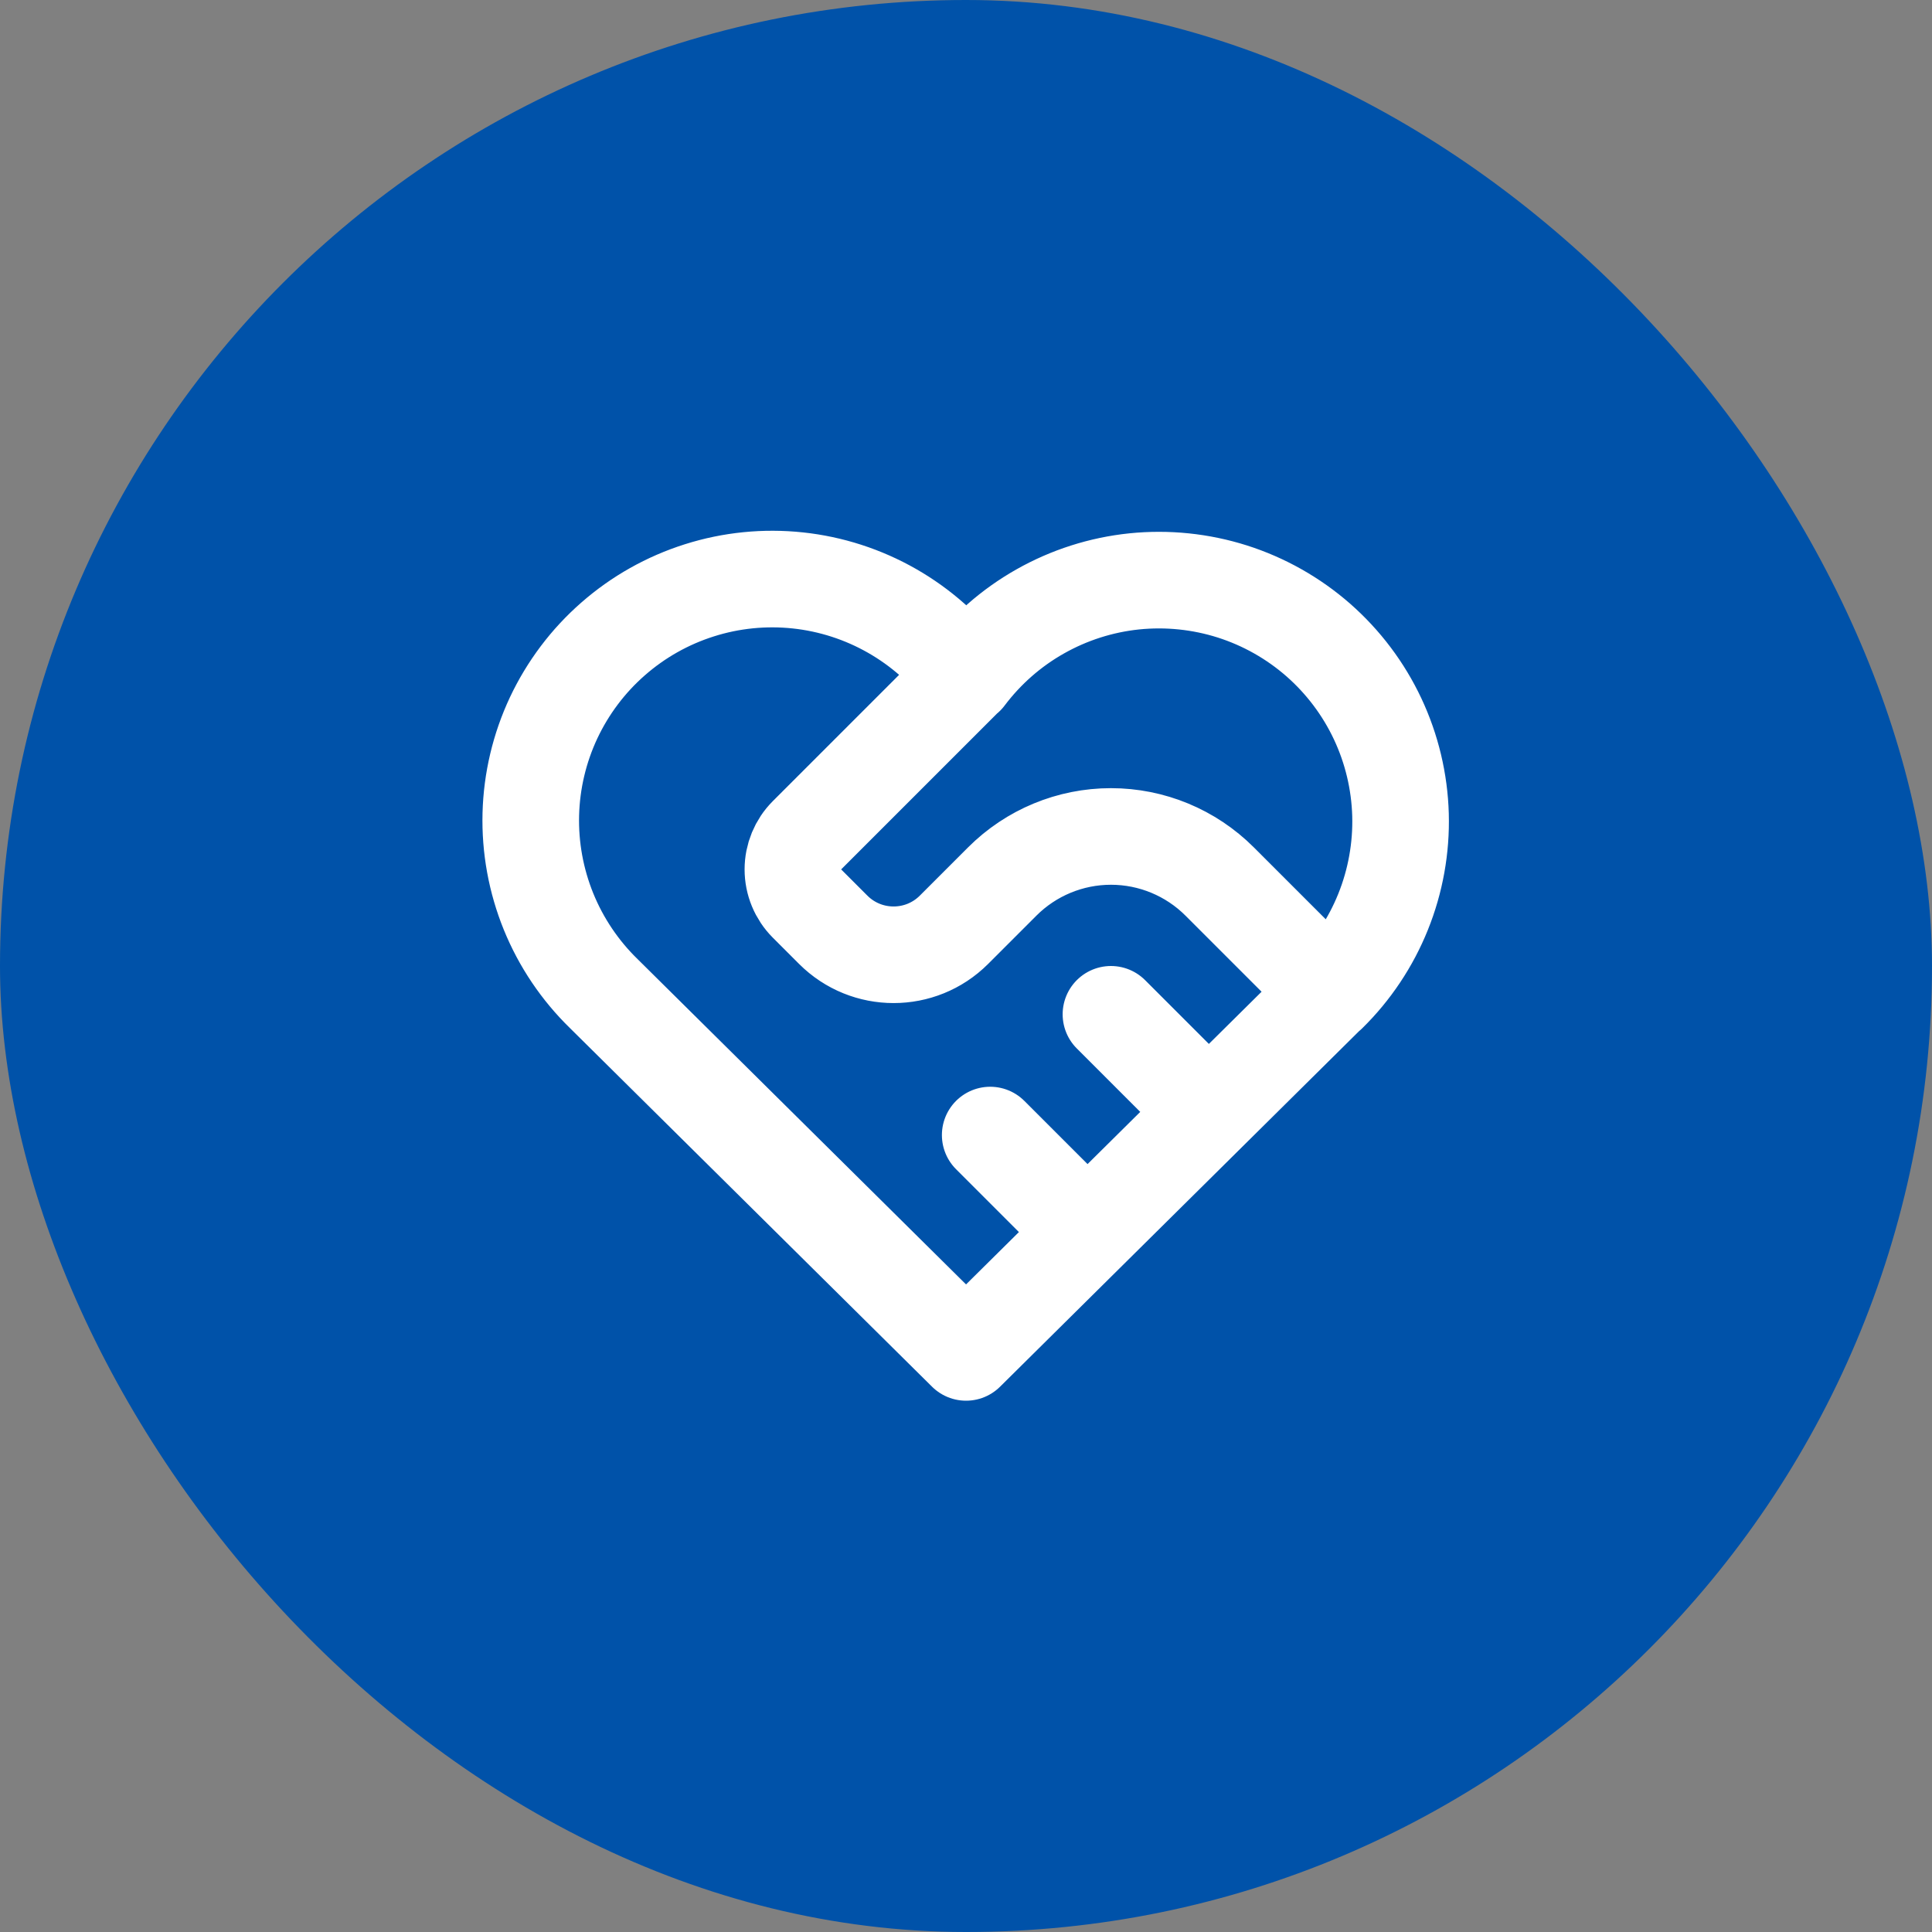 <svg width="40" height="40" viewBox="0 0 40 40" fill="none" xmlns="http://www.w3.org/2000/svg">
<rect x="0" y="0" width="40" height="40" fill="#808080" stroke="none"/>
<rect width="40" height="40" rx="20" fill="#0052A9"/>
<path d="M27.501 20.572L20.001 28L12.501 20.572C12.007 20.091 11.617 19.512 11.357 18.873C11.097 18.233 10.972 17.547 10.99 16.857C11.008 16.167 11.169 15.488 11.462 14.863C11.756 14.239 12.175 13.681 12.695 13.227C13.214 12.772 13.822 12.43 14.48 12.222C15.138 12.013 15.832 11.944 16.519 12.017C17.205 12.09 17.869 12.305 18.468 12.647C19.067 12.989 19.59 13.452 20.001 14.006C20.415 13.456 20.937 12.997 21.536 12.659C22.135 12.32 22.798 12.108 23.482 12.037C24.167 11.967 24.858 12.038 25.514 12.246C26.17 12.455 26.775 12.797 27.293 13.25C27.81 13.704 28.229 14.259 28.522 14.882C28.815 15.505 28.976 16.181 28.996 16.869C29.015 17.556 28.892 18.241 28.635 18.879C28.378 19.517 27.992 20.096 27.501 20.578M20.001 14L16.708 17.293C16.521 17.48 16.416 17.735 16.416 18C16.416 18.265 16.521 18.52 16.708 18.707L17.251 19.25C17.941 19.94 19.061 19.94 19.751 19.25L20.751 18.25C21.348 17.653 22.157 17.318 23.001 17.318C23.845 17.318 24.654 17.653 25.251 18.25L27.501 20.5M20.501 23.5L22.501 25.5M23.001 21L25.001 23" stroke="white" stroke-width="2" stroke-linecap="round" stroke-linejoin="round"/>
</svg>
